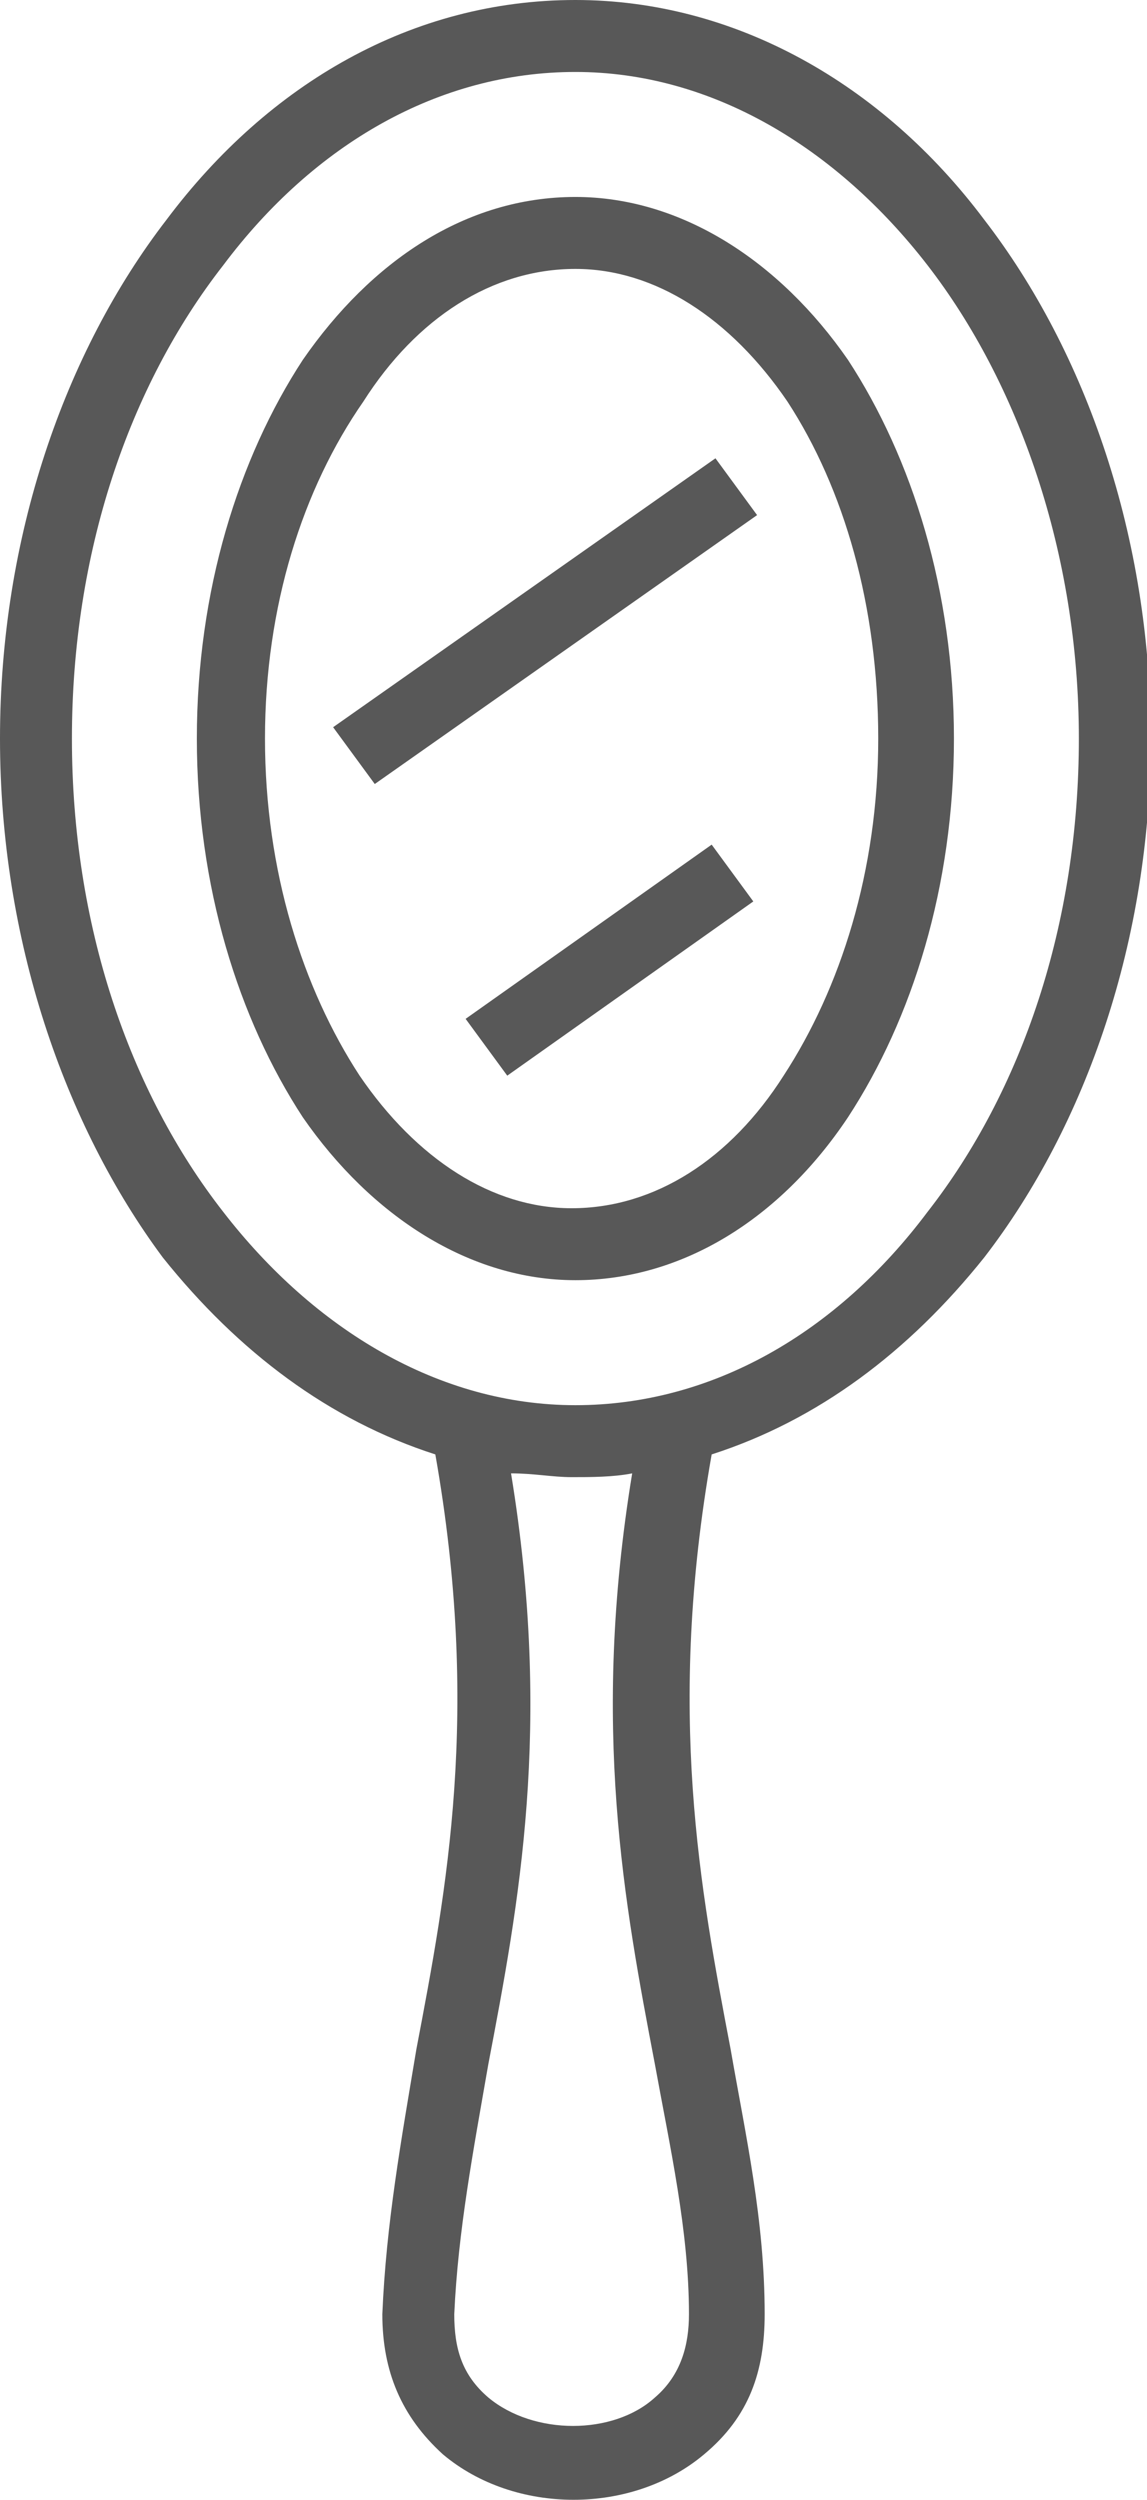 <?xml version="1.0" encoding="utf-8"?>
<!-- Generator: Adobe Illustrator 19.1.0, SVG Export Plug-In . SVG Version: 6.00 Build 0)  -->
<svg version="1.1" id="Capa_1" xmlns="http://www.w3.org/2000/svg" xmlns:xlink="http://www.w3.org/1999/xlink" x="0px" y="0px"
	 viewBox="0 0 30.3 66" style="enable-background:new 0 0 30.3 66;" xml:space="preserve">
<style type="text/css">
	.st0{fill-rule:evenodd;clip-rule:evenodd;fill:#585858;}
</style>
<path class="st0" d="M13.5,38.9c1.1,6.7,0.2,11.4-0.6,15.6c-0.4,2.3-0.8,4.4-0.9,6.6c0,0.9,0.2,1.6,0.9,2.2c1.2,1,3.3,1,4.4,0
	c0.7-0.6,0.9-1.4,0.9-2.2c0-2.2-0.5-4.4-0.9-6.6c-0.8-4.2-1.7-8.9-0.6-15.6c-0.5,0.1-1.1,0.1-1.6,0.1C14.6,39,14.1,38.9,13.5,38.9
	 M15.2,5.2c2.8,0,5.4,1.7,7.2,4.3c1.7,2.6,2.8,6.1,2.8,10c0,3.9-1.1,7.4-2.8,10c-1.8,2.7-4.4,4.3-7.2,4.3c-2.8,0-5.4-1.7-7.2-4.3
	c-1.7-2.6-2.8-6.1-2.8-10c0-3.9,1.1-7.4,2.8-10C9.8,6.9,12.3,5.2,15.2,5.2 M20.8,10.6c-1.5-2.2-3.5-3.5-5.6-3.5
	c-2.2,0-4.2,1.3-5.6,3.5C8,12.9,7,16,7,19.5s1,6.6,2.5,8.9c1.5,2.2,3.5,3.5,5.6,3.5c2.2,0,4.2-1.3,5.6-3.5c1.5-2.3,2.5-5.4,2.5-8.9
	S22.3,12.9,20.8,10.6 M12.3,26.9l1.1,1.5l6.5-4.6l-1.1-1.5L12.3,26.9z M8.8,19.2l1.1,1.5L20,13.6l-1.1-1.5L8.8,19.2z M18.8,38.4
	c-1.2,6.8-0.3,11.5,0.5,15.7c0.4,2.3,0.9,4.5,0.9,7c0,1.5-0.4,2.7-1.6,3.7c-1.9,1.6-5,1.6-6.9,0c-1.1-1-1.6-2.2-1.6-3.7
	c0.1-2.4,0.5-4.6,0.9-7c0.8-4.2,1.7-8.9,0.5-15.7c-2.8-0.9-5.2-2.7-7.2-5.2C1.7,29.7,0,24.8,0,19.5S1.7,9.3,4.4,5.8
	C7.1,2.2,10.9,0,15.2,0c4.2,0,8.1,2.2,10.8,5.8c2.7,3.5,4.4,8.4,4.4,13.7S28.7,29.7,26,33.2C24,35.7,21.6,37.5,18.8,38.4 M24.5,7
	c-2.4-3.1-5.7-5.1-9.3-5.1c-3.6,0-6.9,1.9-9.3,5.1c-2.5,3.2-4,7.6-4,12.5s1.5,9.3,4,12.5c2.4,3.1,5.7,5.1,9.3,5.1
	c3.6,0,6.9-1.9,9.3-5.1c2.5-3.2,4-7.6,4-12.5S26.9,10.1,24.5,7"/>
</svg>
